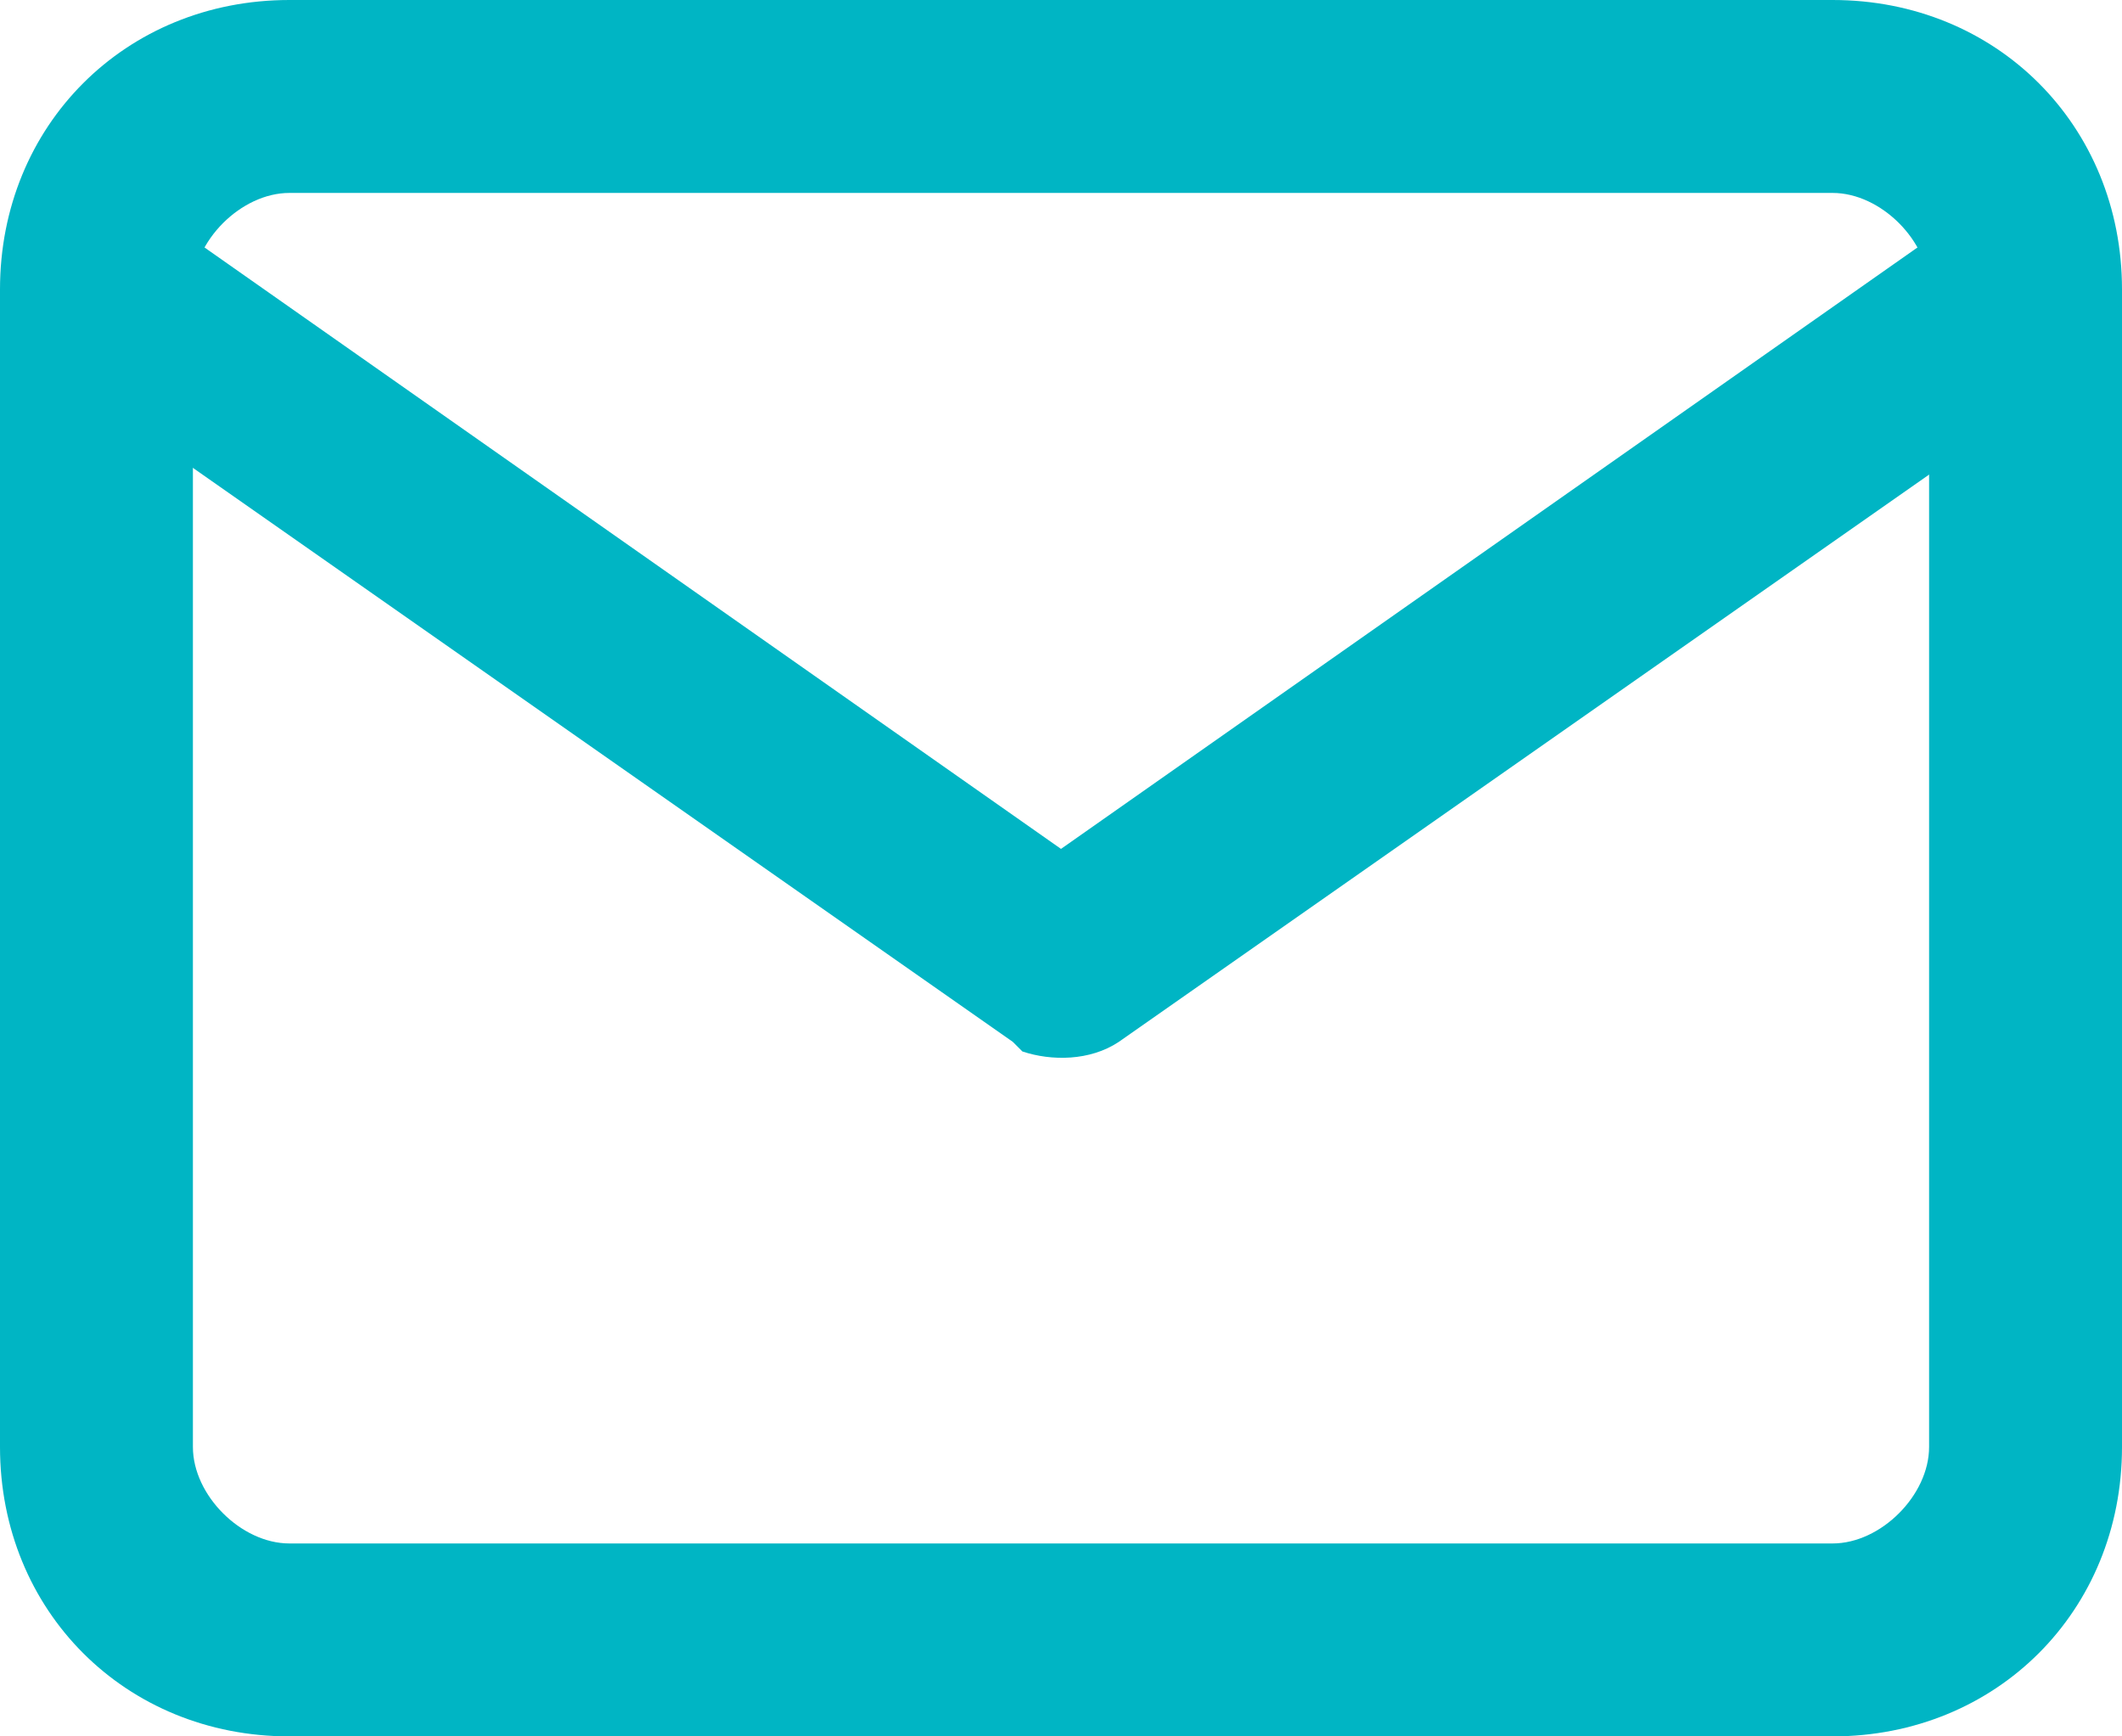 <?xml version="1.0" encoding="utf-8"?>
<!-- Generator: Adobe Illustrator 22.0.1, SVG Export Plug-In . SVG Version: 6.00 Build 0)  -->
<svg version="1.1" id="Layer_1" xmlns="http://www.w3.org/2000/svg" xmlns:xlink="http://www.w3.org/1999/xlink" x="0px" y="0px"
	 viewBox="0 0 22 18" style="enable-background:new 0 0 22 18;" xml:space="preserve">
<style type="text/css">
	.st0{clip-path:url(#SVGID_2_);fill:#00B5C4;}
	.st1{clip-path:url(#SVGID_4_);}
	.st2{fill:#00B5C4;}
</style>
<g>
	<g>
		<defs>
			<path id="SVGID_1_" d="M3,2h16c0.5,0,1,0.5,1,1v12c0,0.5-0.5,1-1,1H3c-0.5,0-1-0.5-1-1V3C2,2.5,2.5,2,3,2z M19,0H3
				C1.3,0,0,1.3,0,3v12c0,1.7,1.3,3,3,3h16c1.7,0,3-1.3,3-3V3C22,1.3,20.7,0,19,0z"/>
		</defs>
		<clipPath id="SVGID_2_">
			<use xlink:href="#SVGID_1_"  style="overflow:visible;"/>
		</clipPath>
		<rect x="-5" y="-5" class="st0" width="32" height="28"/>
	</g>
	<g>
		<defs>
			<path id="SVGID_3_" d="M20.4,2.2c0.5-0.3,1.1-0.2,1.4,0.2c0.3,0.4,0.2,1-0.1,1.3l-0.1,0.1l-10,7c-0.3,0.2-0.7,0.2-1,0.1l-0.1-0.1
				l-10-7C0,3.5-0.1,2.9,0.2,2.4C0.5,2,1,1.9,1.5,2.1l0.1,0.1L11,8.8L20.4,2.2z"/>
		</defs>
		<clipPath id="SVGID_4_">
			<use xlink:href="#SVGID_3_"  style="overflow:visible;"/>
		</clipPath>
		<g class="st1">
			<rect x="-5" y="-3" class="st2" width="32" height="19"/>
		</g>
	</g>
</g>
</svg>

